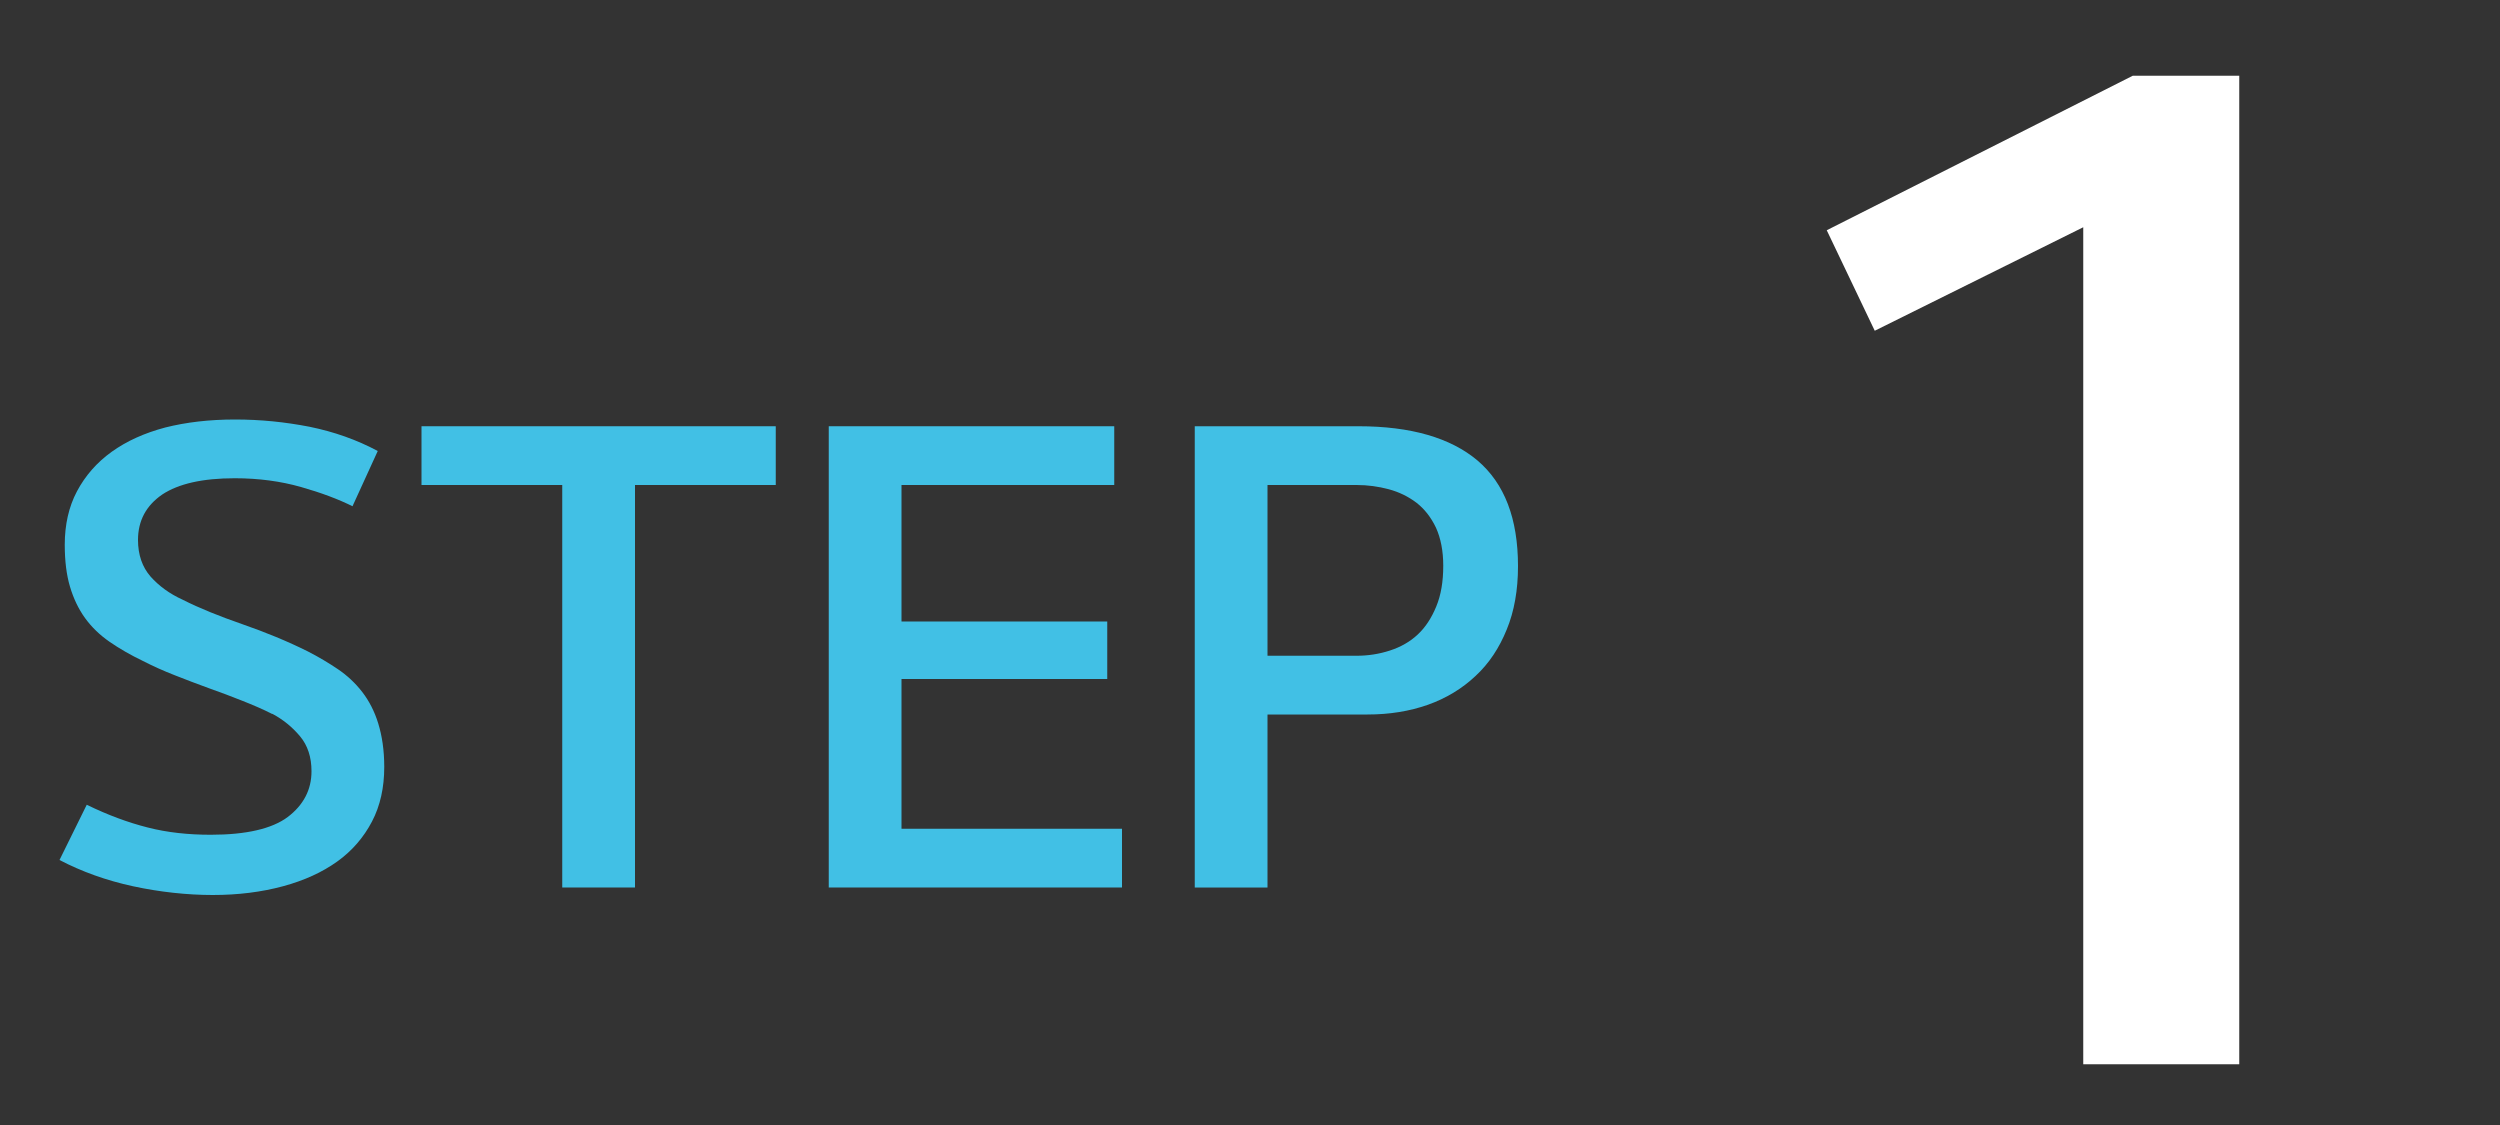 <?xml version="1.0" encoding="UTF-8"?><svg id="b" xmlns="http://www.w3.org/2000/svg" xmlns:xlink="http://www.w3.org/1999/xlink" viewBox="0 0 100 45"><rect x="0" y="0" width="100" height="45" fill="#333333" stroke="none"/><defs><clipPath id="c"><polygon points="719.37 -730.82 178.63 -730.82 178.63 -492.72 1178.63 -492.72 1178.63 -730.82 719.37 -730.82" fill="none"/></clipPath><linearGradient id="d" x1="379.86" y1="-2506.24" x2="381.54" y2="-2506.24" gradientTransform="translate(-215275.01 -1422296.12) scale(567.24 -567.24)" gradientUnits="userSpaceOnUse"><stop offset="0" stop-color="#00bcf4"/><stop offset=".32" stop-color="#29aee6"/><stop offset="1" stop-color="#8c8ec7"/></linearGradient></defs><g clip-path="url(#c)"><rect x="217.33" y="-1106.41" width="922.61" height="922.61" transform="translate(654.92 290.92) rotate(-45)" fill="url(#d)"/></g><path d="m10.89,28.56c-.37-.19-.77-.36-1.2-.53-.43-.17-.87-.34-1.33-.5-.46-.17-.92-.34-1.37-.52-.46-.18-.88-.37-1.27-.57-.5-.24-.95-.5-1.34-.77-.39-.27-.72-.59-.98-.95s-.46-.78-.6-1.25-.21-1.03-.21-1.68c0-.8.16-1.52.49-2.14.33-.62.79-1.15,1.39-1.58.6-.43,1.31-.75,2.14-.97.83-.21,1.76-.32,2.79-.32s2,.1,2.98.29c.98.2,1.89.52,2.73.97l-1.01,2.21c-.56-.28-1.25-.54-2.06-.77-.81-.23-1.69-.35-2.65-.35-1.29,0-2.25.22-2.9.65-.64.44-.97,1.04-.97,1.82,0,.59.17,1.08.5,1.46.34.38.76.69,1.29.93.67.34,1.47.66,2.39.98.92.32,1.8.68,2.62,1.09.43.22.83.46,1.2.71.37.25.7.56.97.91s.49.77.64,1.26.24,1.06.24,1.74c0,.82-.16,1.55-.49,2.18s-.79,1.17-1.39,1.6c-.6.43-1.32.76-2.17.99-.85.23-1.79.35-2.81.35s-2.13-.12-3.19-.35c-1.06-.23-2.04-.58-2.94-1.05l1.09-2.21c.84.41,1.65.71,2.44.91.78.2,1.62.29,2.52.29,1.42,0,2.45-.24,3.08-.71.63-.48.95-1.09.95-1.83,0-.56-.15-1.03-.46-1.4s-.68-.67-1.11-.9Z" fill="#41c0e5"/><path d="m31.03,17.05v2.35h-5.63v16.1h-2.91v-16.1h-5.63v-2.35h14.17Z" fill="#41c0e5"/><path d="m44.88,33.15v2.35h-11.73v-18.45h11.42v2.35h-8.51v5.46h8.23v2.3h-8.23v5.99h8.82Z" fill="#41c0e5"/><path d="m47.79,35.5v-18.45h6.55c2.09,0,3.68.46,4.76,1.37,1.08.92,1.62,2.32,1.62,4.23,0,.95-.15,1.8-.45,2.53-.3.74-.71,1.36-1.25,1.86-.53.5-1.17.89-1.9,1.15-.74.26-1.54.39-2.42.39h-4v6.92h-2.91Zm6.47-9.27c.47,0,.91-.07,1.34-.21.43-.14.8-.35,1.11-.64.31-.29.55-.66.74-1.12.19-.46.28-1,.28-1.63,0-.59-.1-1.1-.29-1.52-.2-.42-.46-.75-.78-1-.33-.25-.7-.43-1.11-.54-.41-.11-.84-.17-1.29-.17h-3.56v6.83h3.56Z" fill="#41c0e5"/><path d="m83.33,42.57V9.09l-8.34,4.14-1.92-4.02,12.24-6.18h4.26v39.54h-6.24Z" fill="#fff"/></svg>